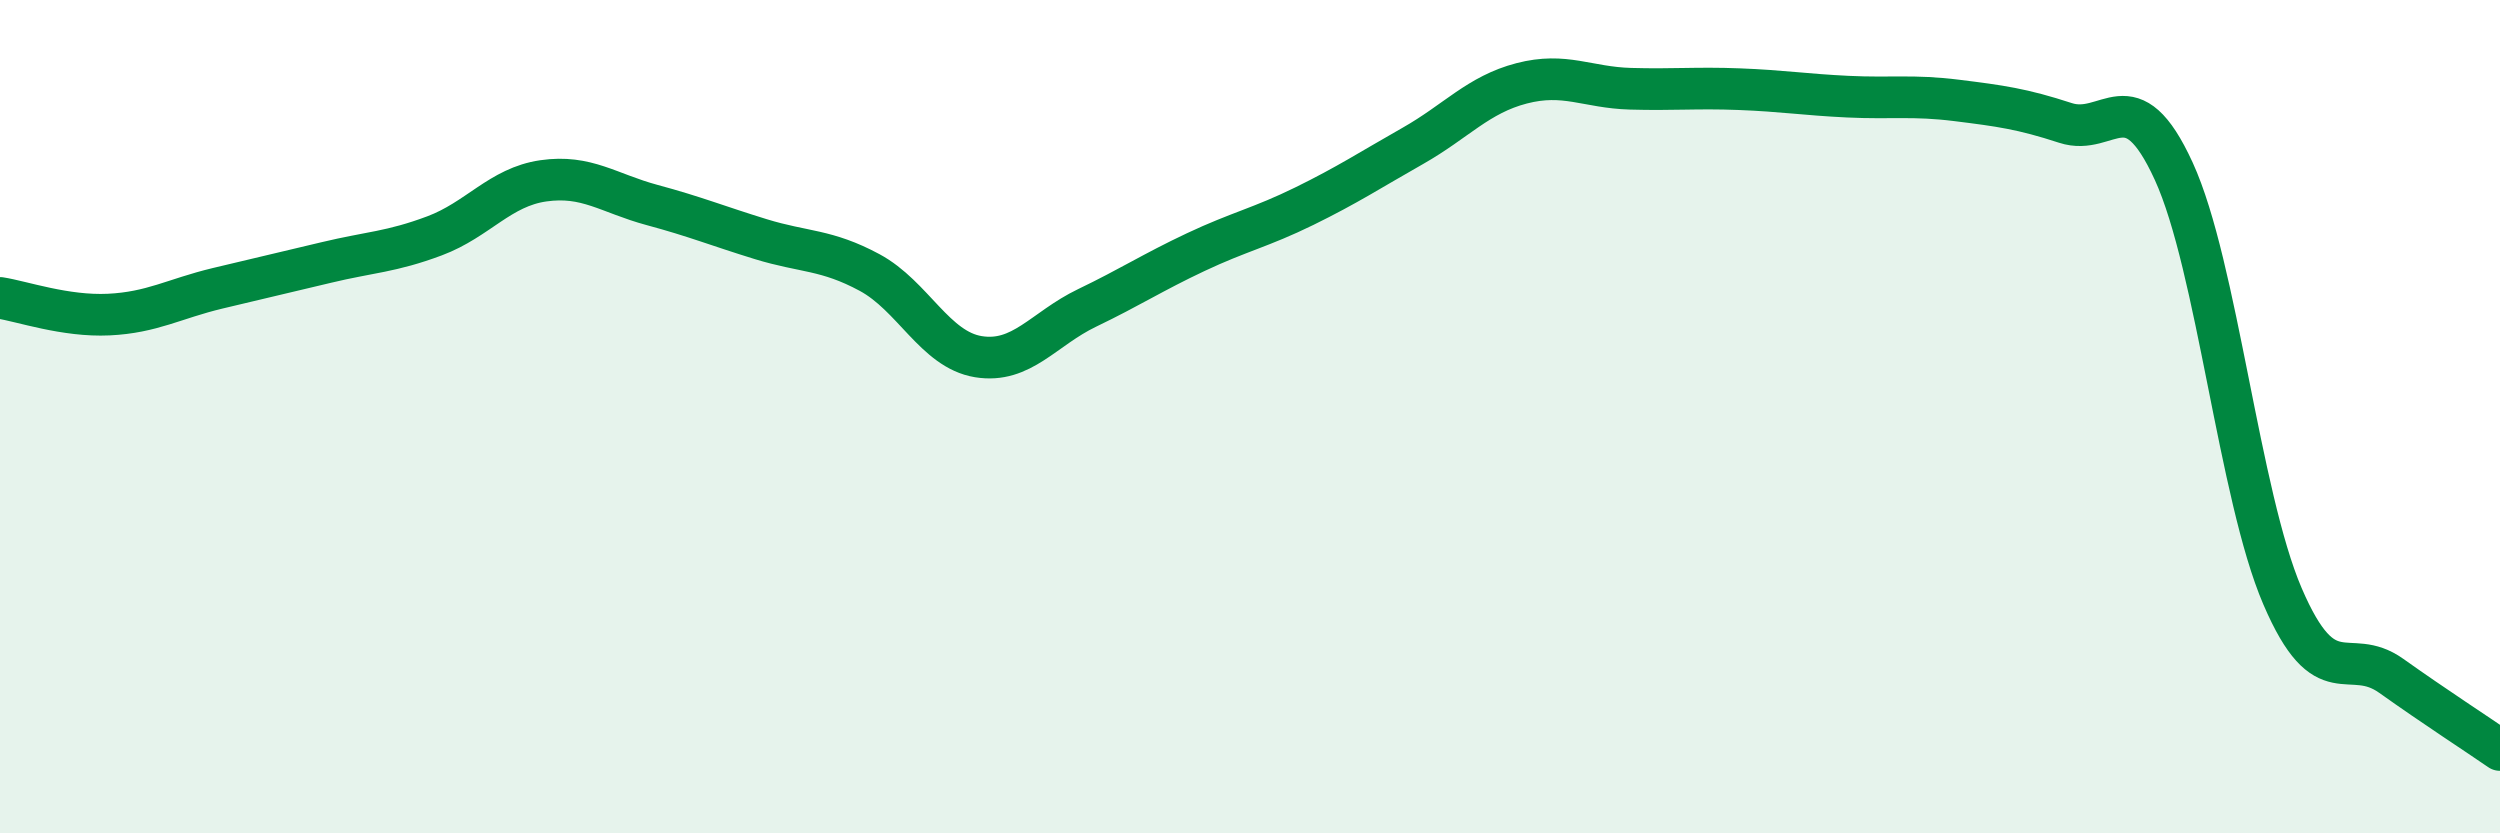 
    <svg width="60" height="20" viewBox="0 0 60 20" xmlns="http://www.w3.org/2000/svg">
      <path
        d="M 0,7.15 C 0.52,7.23 1.57,7.6 2.61,7.55 C 3.65,7.5 4.18,7.17 5.22,6.92 C 6.26,6.67 6.79,6.55 7.83,6.3 C 8.87,6.05 9.39,6.05 10.43,5.66 C 11.47,5.27 12,4.49 13.04,4.34 C 14.08,4.19 14.61,4.64 15.65,4.92 C 16.69,5.2 17.22,5.42 18.26,5.74 C 19.3,6.06 19.83,5.98 20.87,6.54 C 21.91,7.1 22.44,8.39 23.48,8.56 C 24.52,8.73 25.05,7.89 26.09,7.39 C 27.13,6.89 27.66,6.54 28.7,6.05 C 29.74,5.56 30.26,5.46 31.3,4.95 C 32.34,4.44 32.87,4.09 33.91,3.5 C 34.95,2.91 35.48,2.27 36.52,2 C 37.56,1.73 38.09,2.1 39.13,2.13 C 40.17,2.16 40.7,2.1 41.74,2.14 C 42.78,2.18 43.31,2.27 44.35,2.32 C 45.39,2.37 45.92,2.28 46.96,2.41 C 48,2.54 48.53,2.61 49.57,2.95 C 50.61,3.29 51.13,1.84 52.17,4.11 C 53.21,6.38 53.74,11.89 54.78,14.31 C 55.82,16.73 56.35,15.48 57.39,16.22 C 58.43,16.96 59.48,17.64 60,18L60 20L0 20Z"
        fill="#008740"
        opacity="0.1"
        stroke-linecap="round"
        stroke-linejoin="round"
      />
      <path
        d="M 0,7.15 C 0.52,7.23 1.57,7.6 2.61,7.55 C 3.65,7.5 4.18,7.17 5.22,6.92 C 6.26,6.67 6.79,6.55 7.83,6.3 C 8.87,6.05 9.39,6.05 10.43,5.66 C 11.47,5.27 12,4.49 13.04,4.34 C 14.08,4.19 14.61,4.64 15.65,4.92 C 16.69,5.2 17.22,5.42 18.26,5.74 C 19.3,6.06 19.83,5.98 20.87,6.54 C 21.91,7.1 22.44,8.39 23.48,8.56 C 24.52,8.73 25.05,7.89 26.09,7.39 C 27.13,6.89 27.66,6.54 28.7,6.05 C 29.74,5.56 30.26,5.46 31.3,4.95 C 32.34,4.44 32.87,4.09 33.91,3.5 C 34.95,2.91 35.48,2.27 36.52,2 C 37.56,1.73 38.09,2.1 39.13,2.13 C 40.17,2.16 40.7,2.1 41.74,2.14 C 42.78,2.18 43.31,2.27 44.35,2.32 C 45.39,2.37 45.92,2.28 46.96,2.41 C 48,2.54 48.53,2.61 49.57,2.95 C 50.61,3.29 51.13,1.84 52.17,4.11 C 53.21,6.38 53.74,11.89 54.78,14.31 C 55.82,16.73 56.35,15.48 57.39,16.22 C 58.43,16.96 59.48,17.64 60,18"
        stroke="#008740"
        stroke-width="1"
        fill="none"
        stroke-linecap="round"
        stroke-linejoin="round"
      />
    </svg>
  